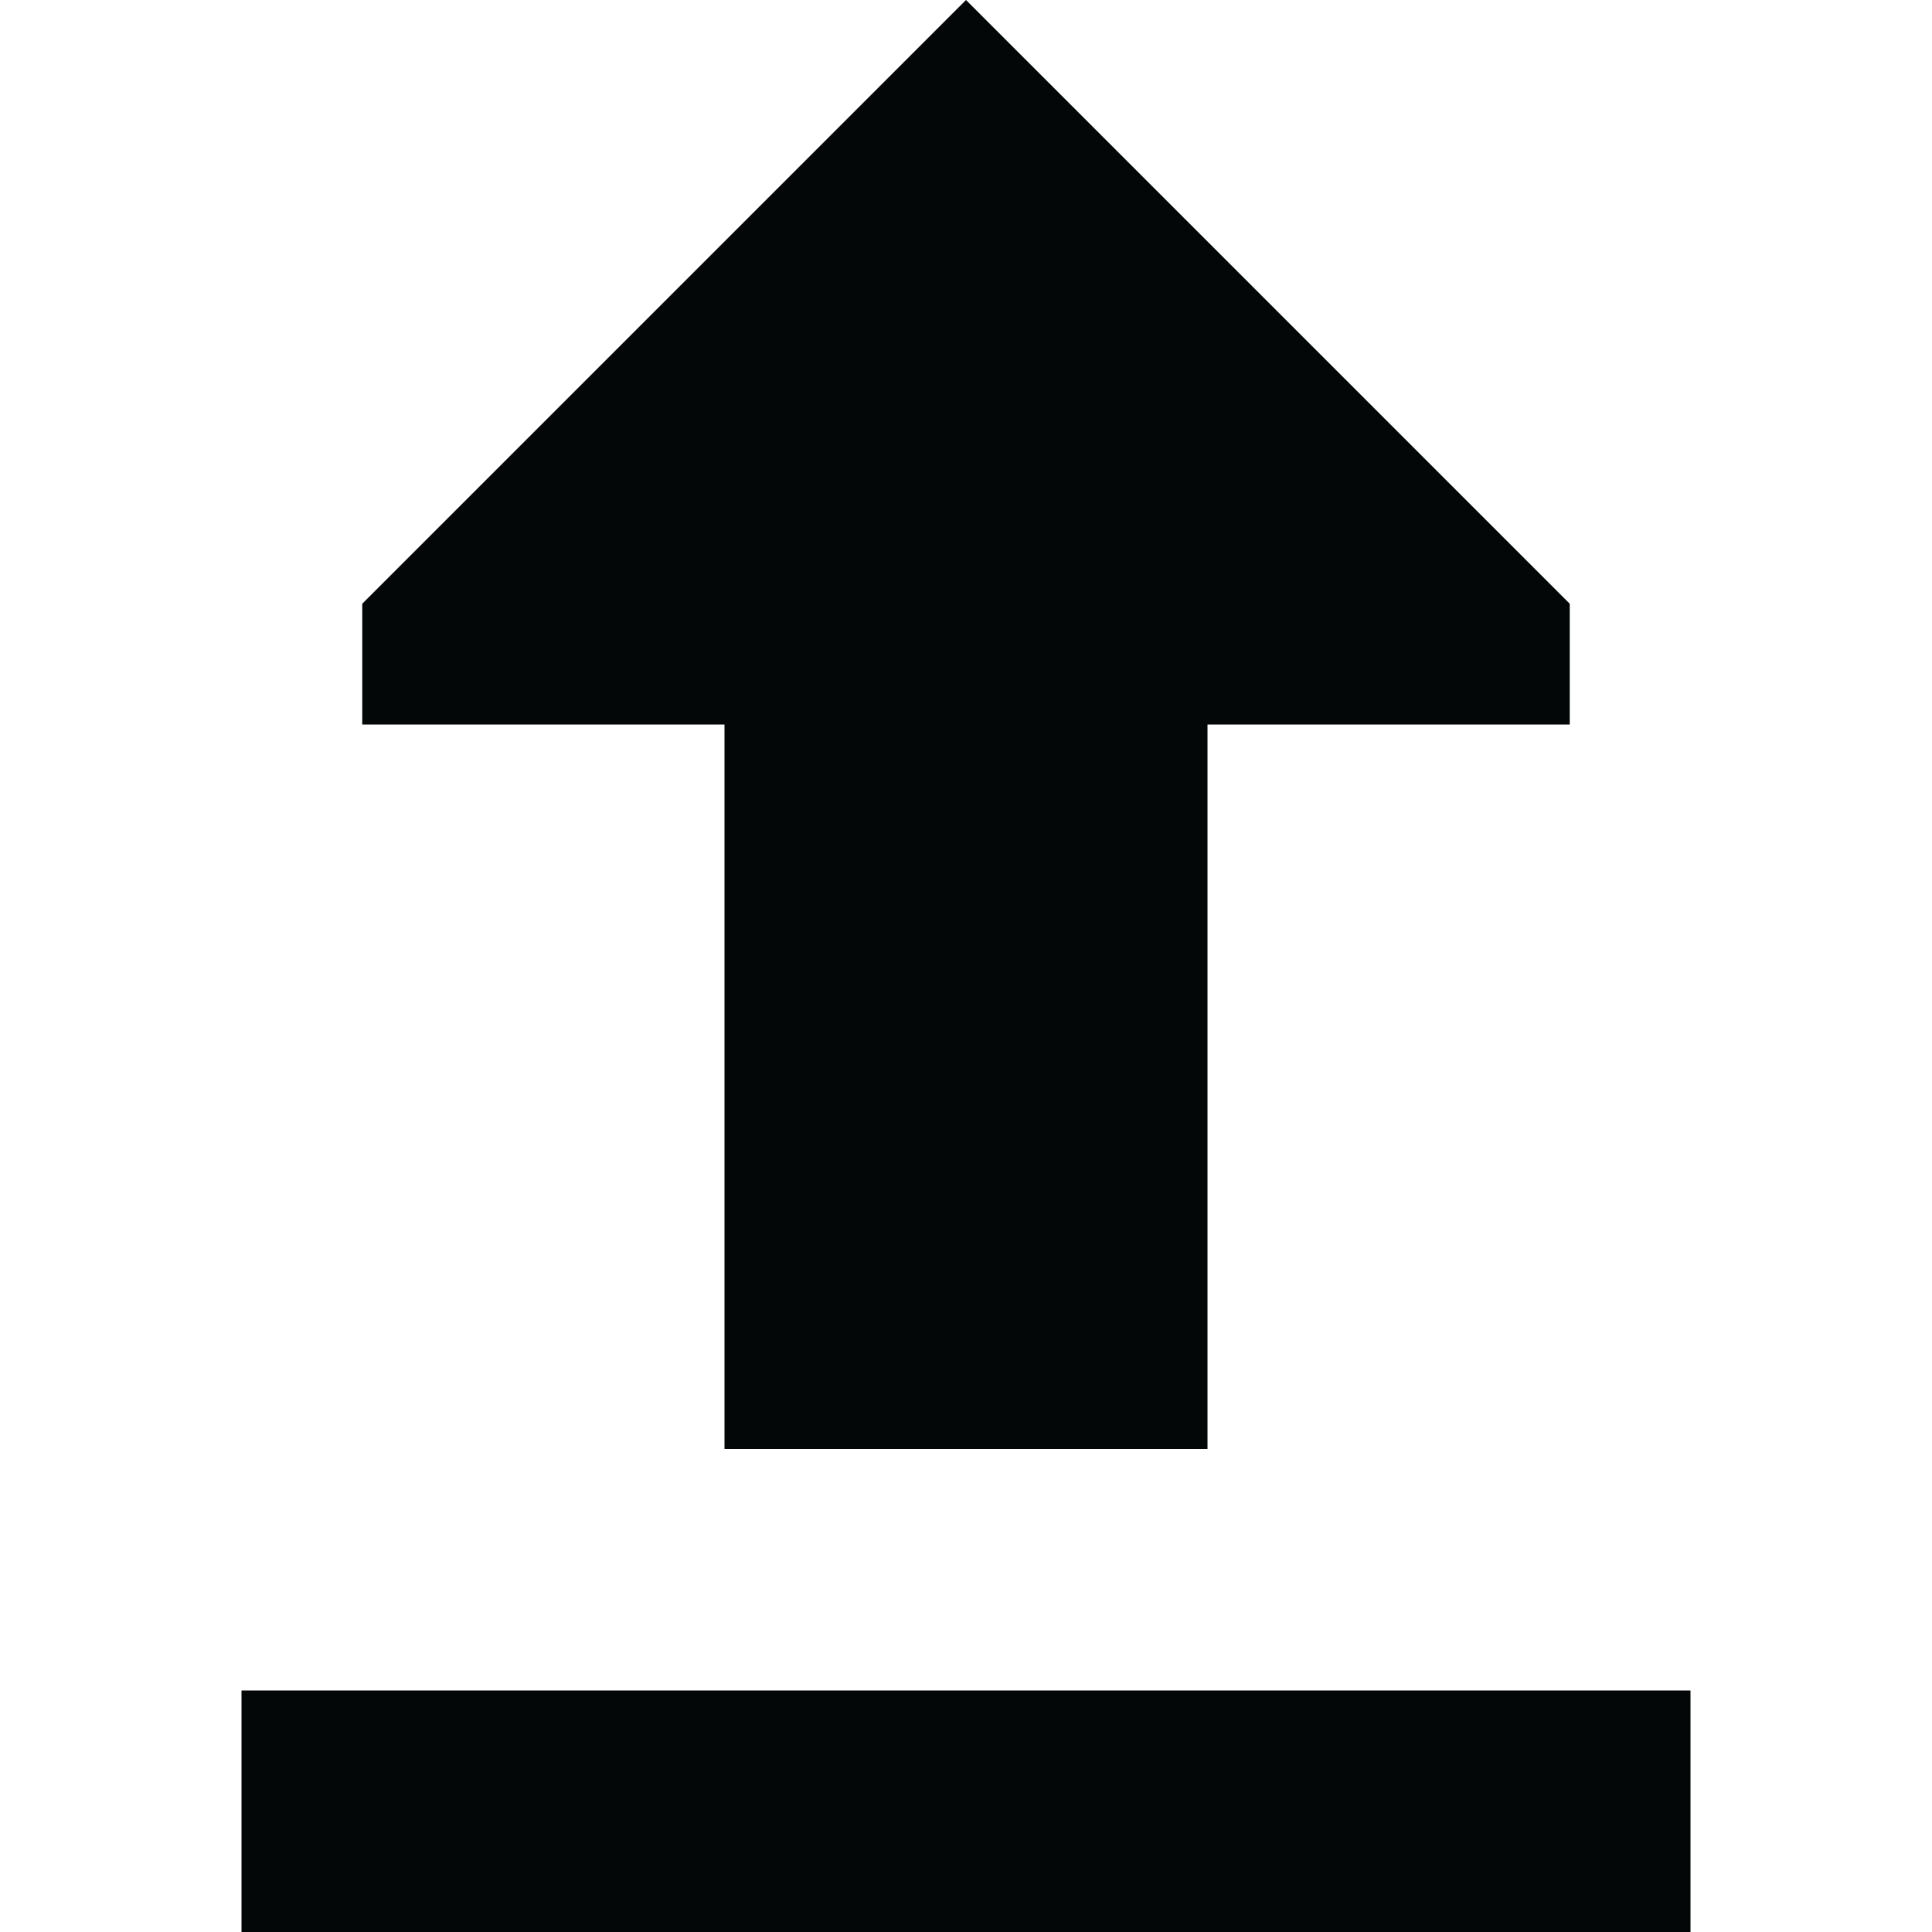 <?xml version="1.0" ?>
<svg width="800px" height="800px" viewBox="0 0 16 16" fill="none" xmlns="http://www.w3.org/2000/svg"><path d="M3 6L6 6L6 12L10 12L10 6L13 6V5L8 0L3 5L3 6Z" fill="#030708"/><path d="M2 16L14 16V14L2 14V16Z" fill="#030708"/></svg>